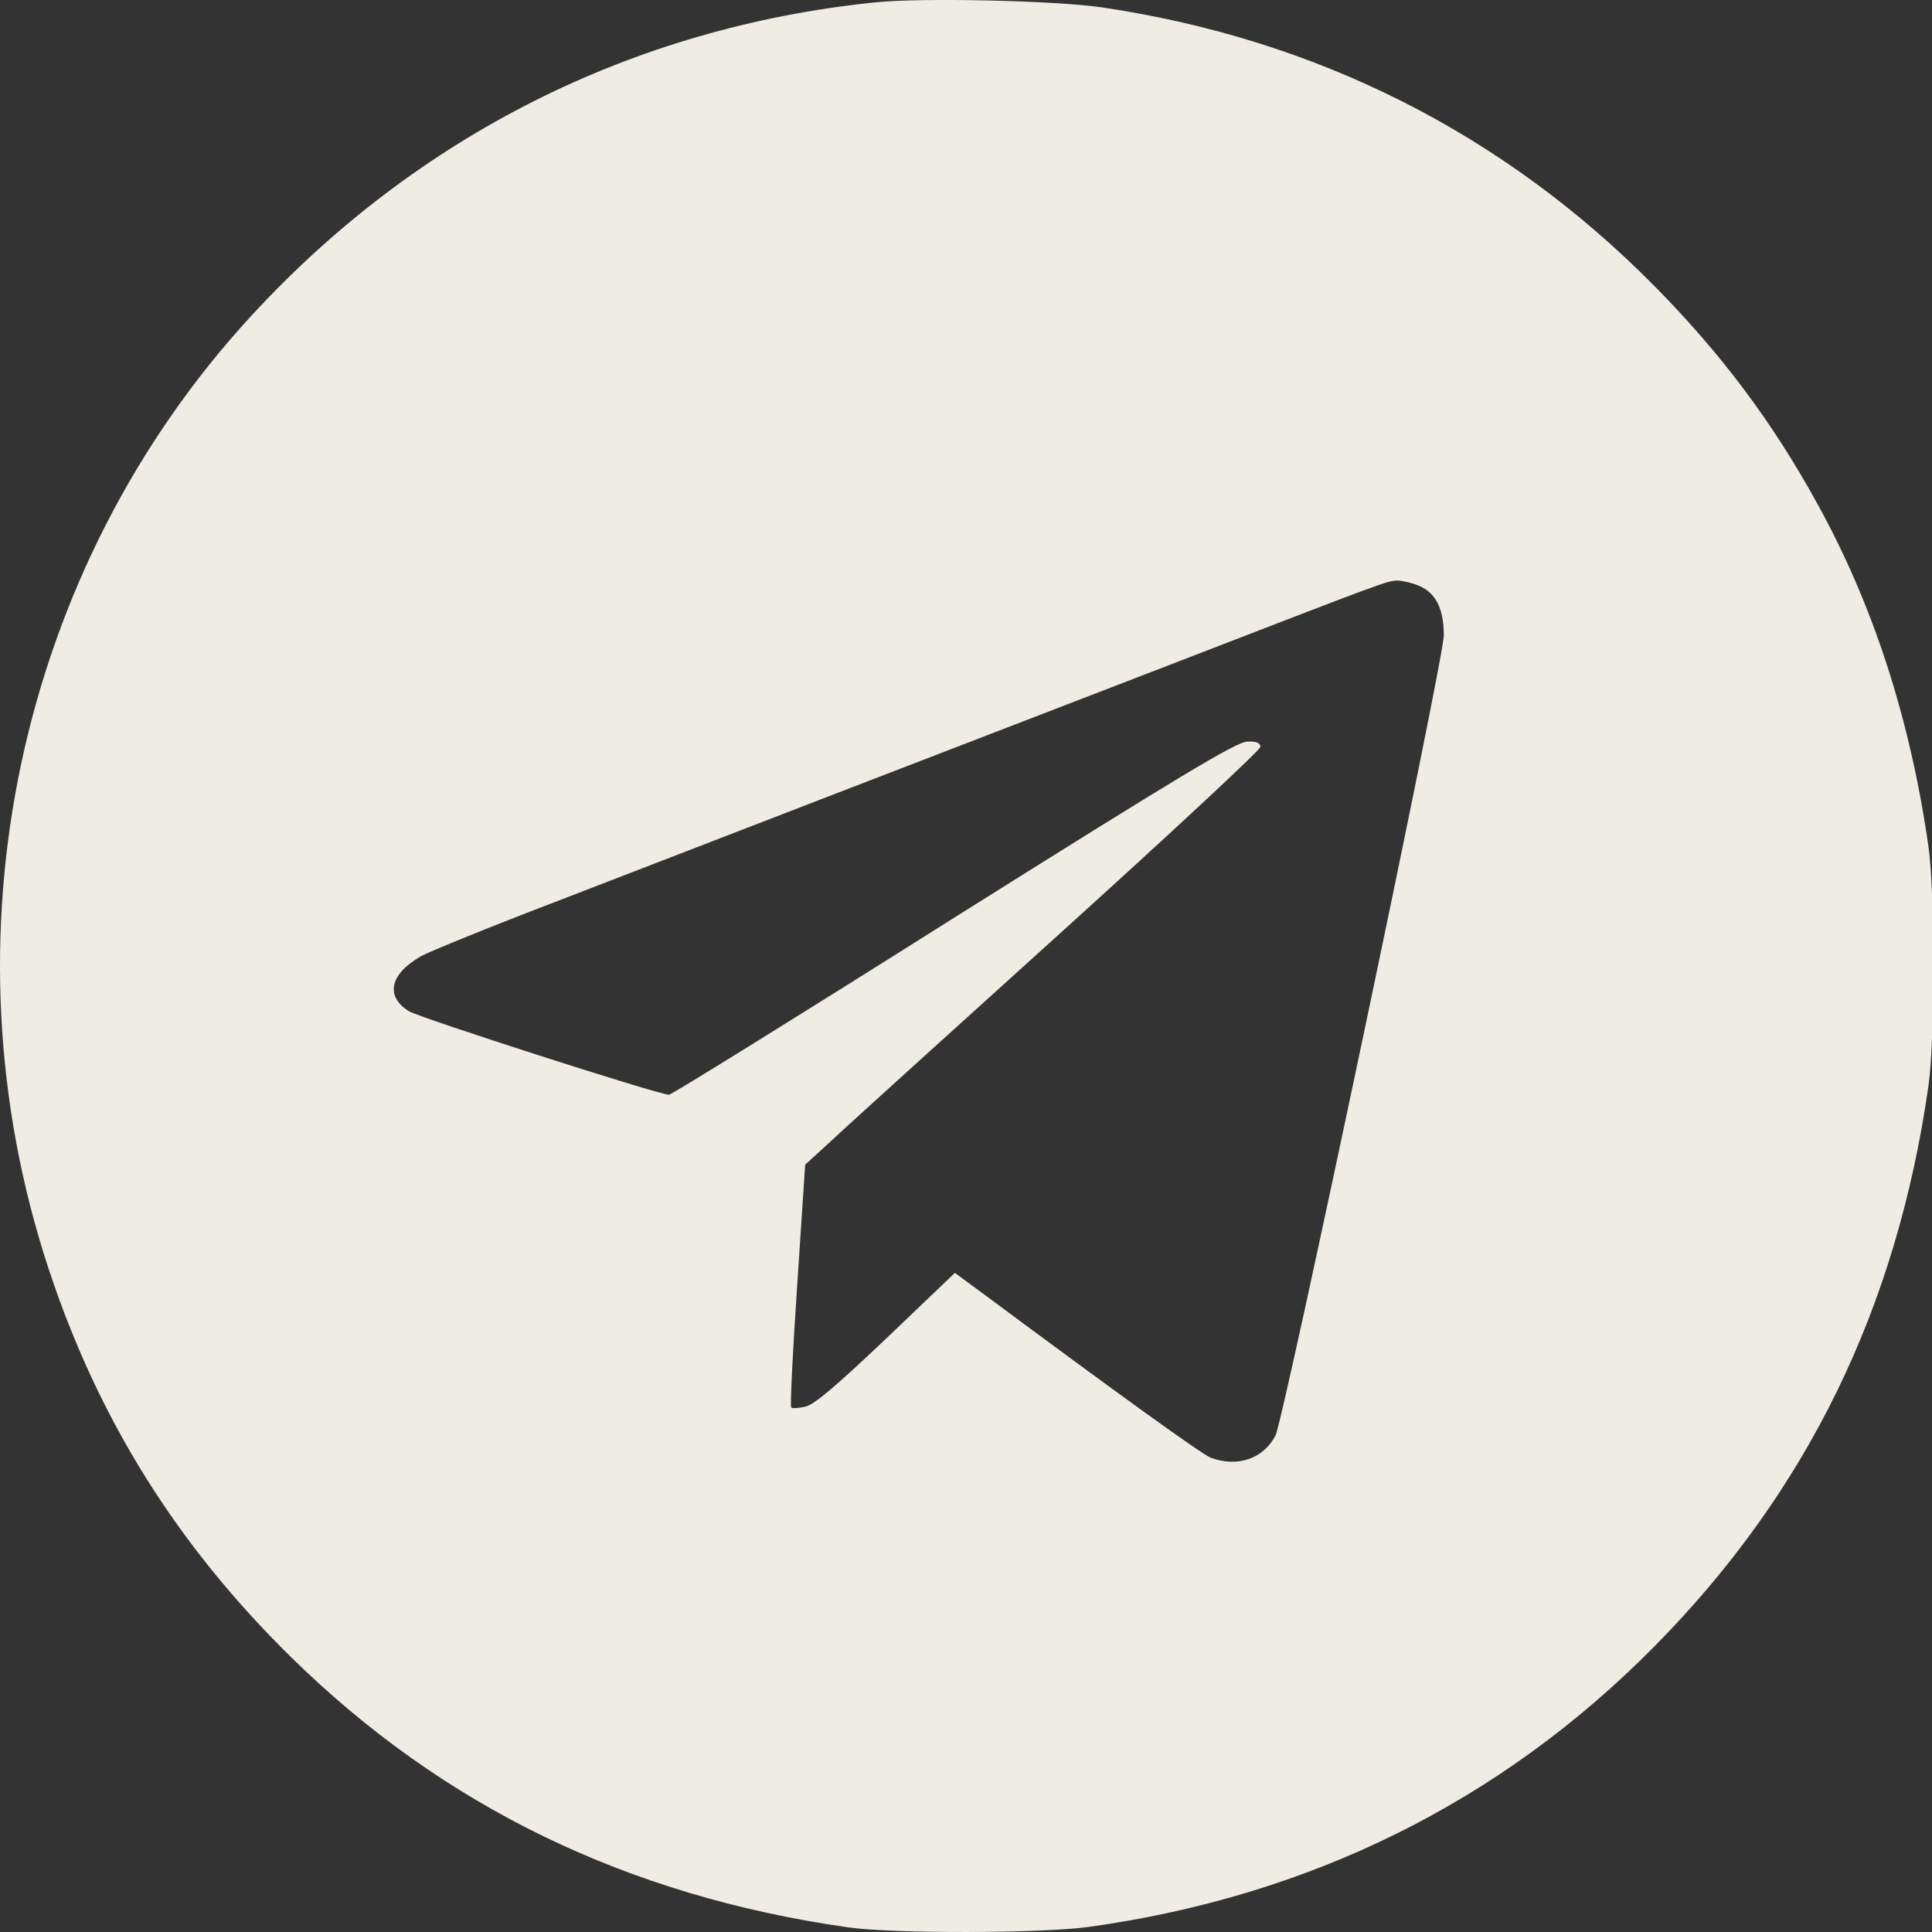 <?xml version="1.0" encoding="UTF-8"?> <svg xmlns="http://www.w3.org/2000/svg" width="48" height="48" viewBox="0 0 48 48" fill="none"><rect x="0" y="0" width="48" height="48" fill="#333333" stroke="none"/><g clip-path="url(#clip0_433_23764)"><path d="M21.733 0.06C15.711 0.68 10.357 3.376 6.242 7.848C0.437 14.151 -1.508 23.291 1.207 31.521C2.438 35.25 4.382 38.369 7.228 41.168C11.005 44.879 15.589 47.105 21.075 47.885C22.193 48.044 25.885 48.035 27.04 47.875C32.545 47.114 37.289 44.766 41.103 40.905C44.898 37.063 47.124 32.507 47.914 26.965C48.073 25.856 48.073 22.155 47.914 21.046C47.463 17.881 46.542 15.025 45.142 12.498C44.043 10.497 42.766 8.787 41.103 7.106C37.364 3.32 32.714 0.971 27.369 0.182C26.214 0.013 22.879 -0.062 21.733 0.06ZM35.26 14.555C35.673 14.734 35.871 15.128 35.871 15.786C35.871 16.387 31.897 35.25 31.69 35.663C31.39 36.246 30.741 36.462 30.084 36.218C29.858 36.133 27.689 34.564 24.513 32.206L23.724 31.624L22.024 33.249C20.774 34.433 20.23 34.902 20.004 34.949C19.835 34.987 19.675 34.996 19.657 34.968C19.628 34.94 19.694 33.578 19.807 31.924L20.004 28.937L20.671 28.327C21.028 27.988 23.574 25.687 26.317 23.207C29.069 20.718 31.314 18.632 31.314 18.557C31.314 18.454 31.211 18.416 30.986 18.425C30.713 18.435 29.323 19.271 23.687 22.812C19.863 25.227 16.679 27.199 16.622 27.199C16.369 27.199 10.441 25.292 10.159 25.123C9.558 24.747 9.69 24.193 10.469 23.752C10.676 23.639 12.17 23.028 13.795 22.408C15.42 21.779 18.492 20.595 20.605 19.778C22.728 18.961 26.505 17.505 29.013 16.537C34.508 14.414 34.452 14.433 34.724 14.424C34.837 14.424 35.081 14.48 35.26 14.555Z" fill="#EFECE4"></path></g><defs><clipPath id="clip0_433_23764"><rect width="48" height="48" fill="white"></rect></clipPath></defs></svg> 